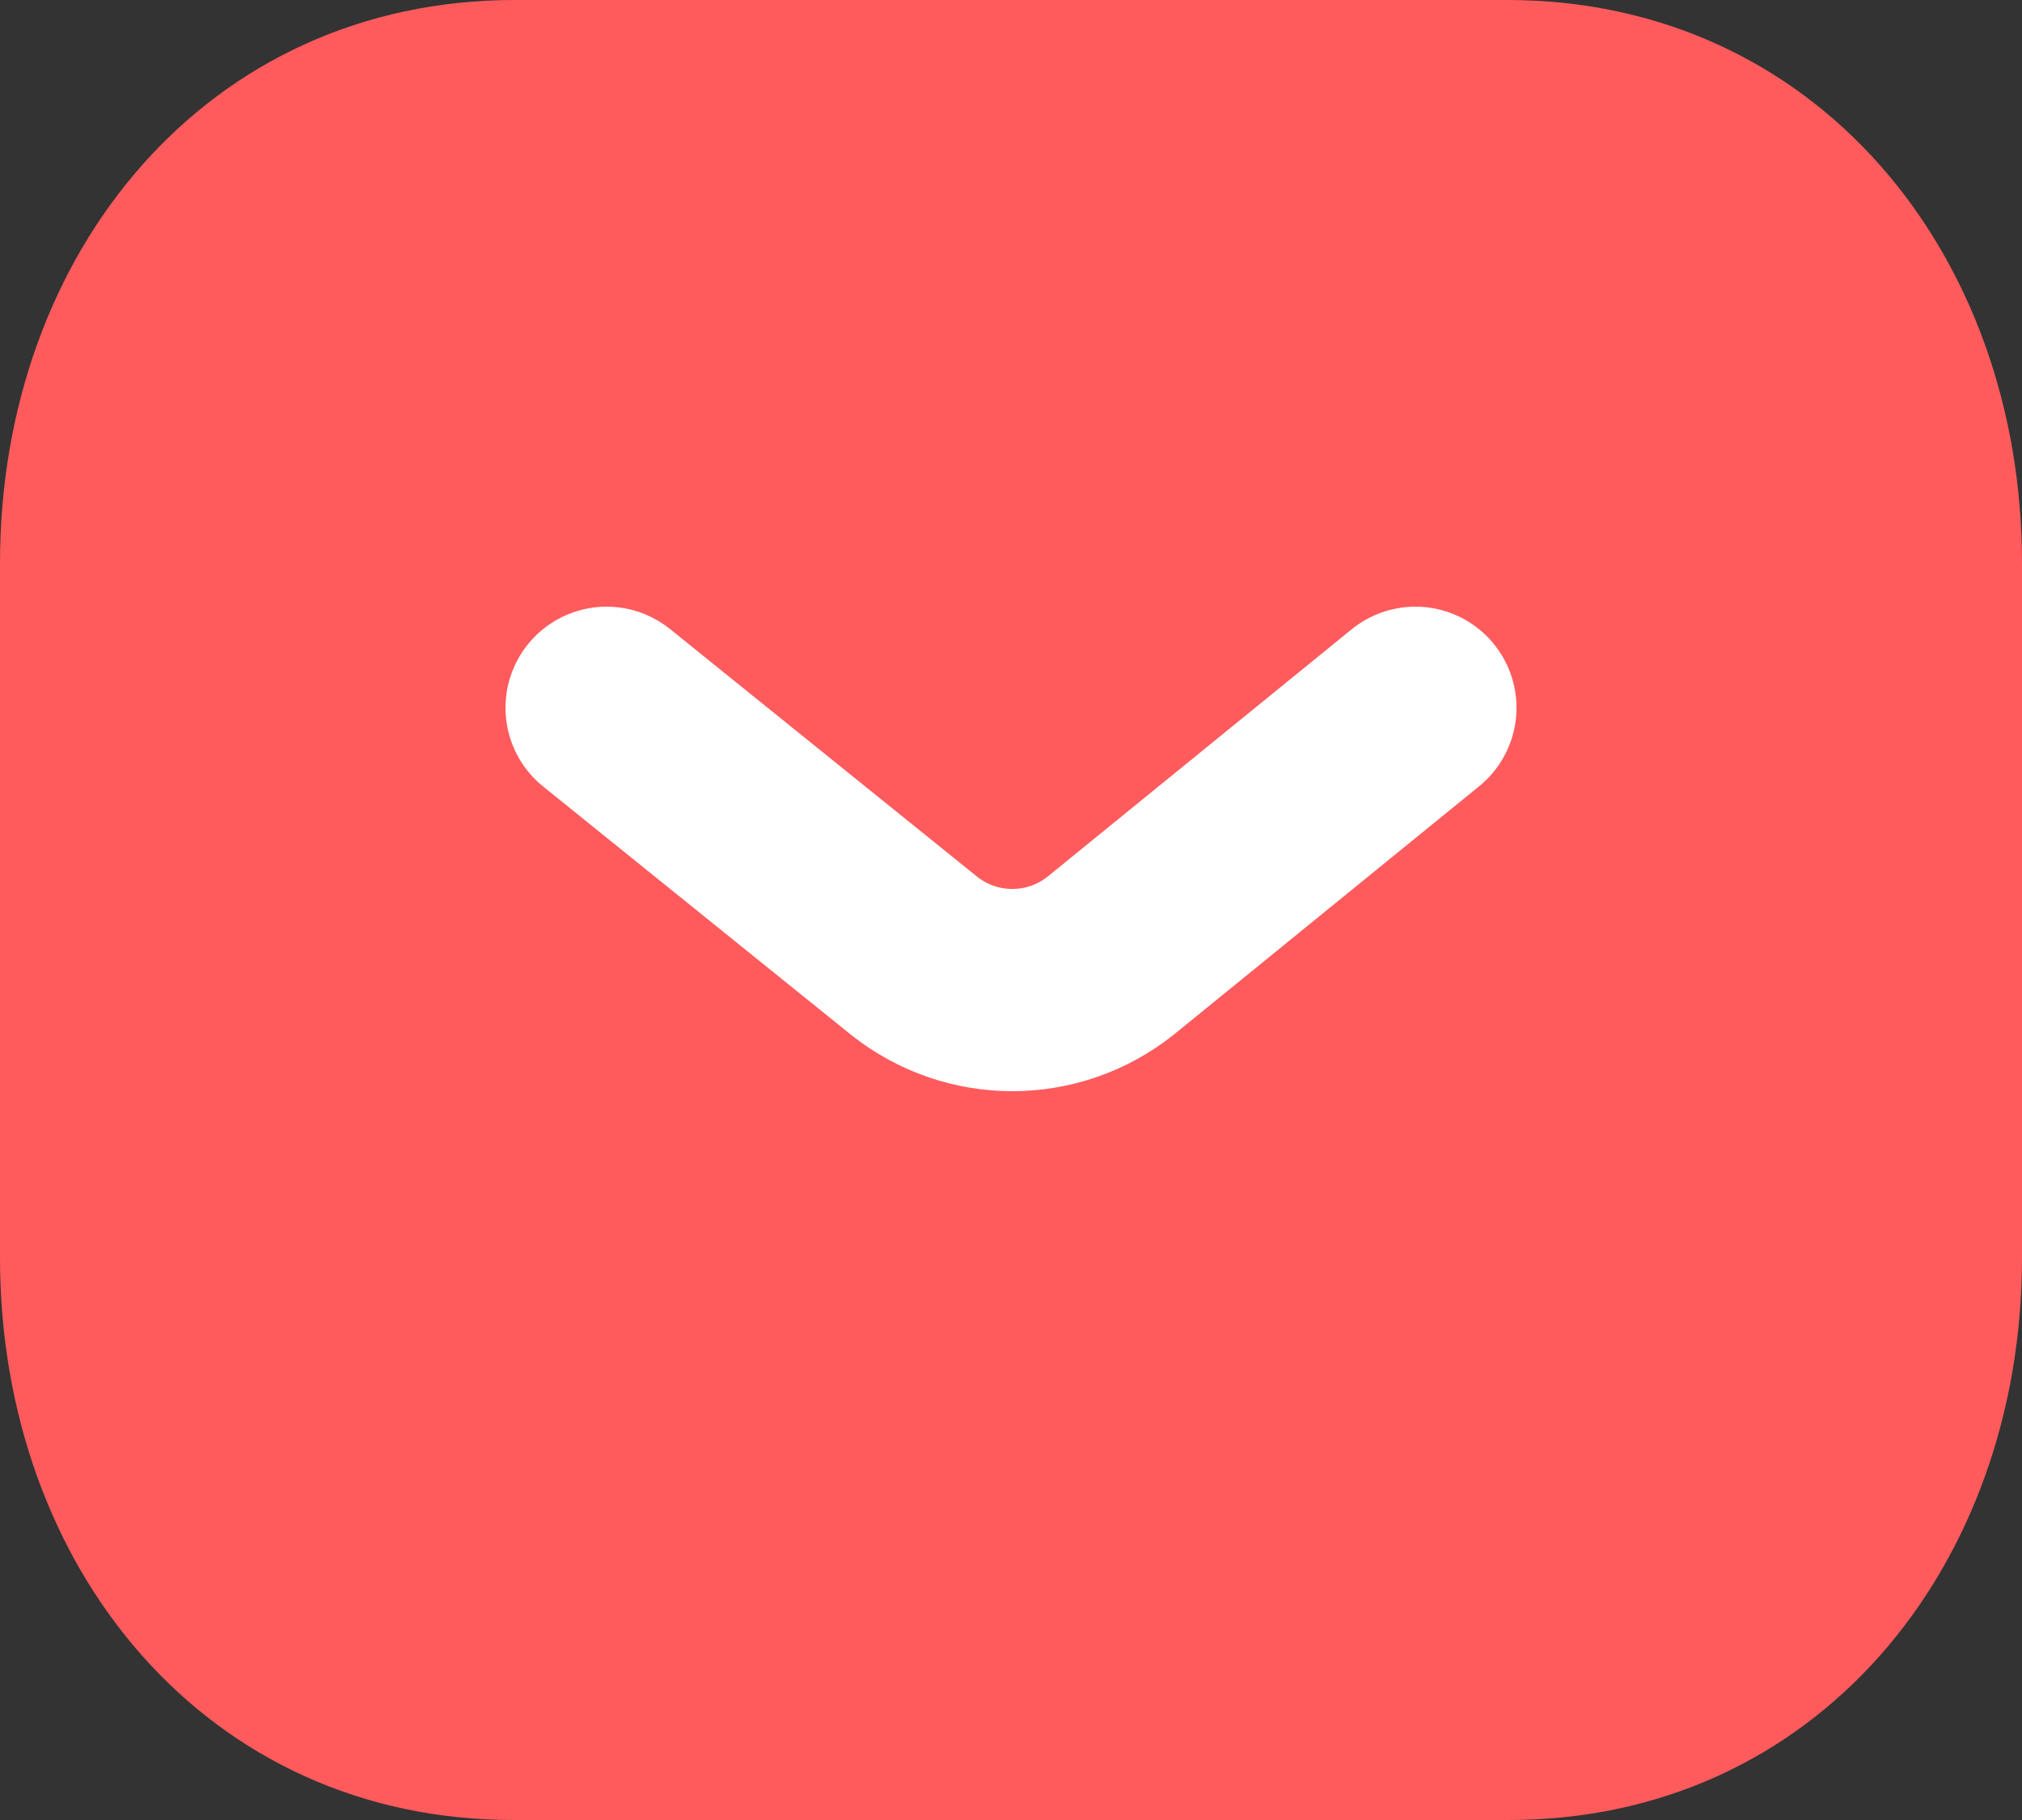 <svg width="20" height="18" viewBox="0 0 20 18" fill="none" xmlns="http://www.w3.org/2000/svg">
<rect x="0" y="0" width="20" height="18" fill="#333333" stroke="none"/>
<path fill-rule="evenodd" clip-rule="evenodd" d="M14.909 18C17.95 18.008 20 15.51 20 12.438V5.57C20 2.499 17.95 0 14.909 0H5.091C2.05 0 0 2.499 0 5.57V12.438C0 15.51 2.05 18.008 5.091 18H14.909Z" fill="#FF5B5D"/>
<path d="M14 7L10.984 9.453C10.414 9.905 9.612 9.905 9.042 9.453L6 7" stroke="white" stroke-width="2" stroke-linecap="round" stroke-linejoin="round"/>
</svg>
